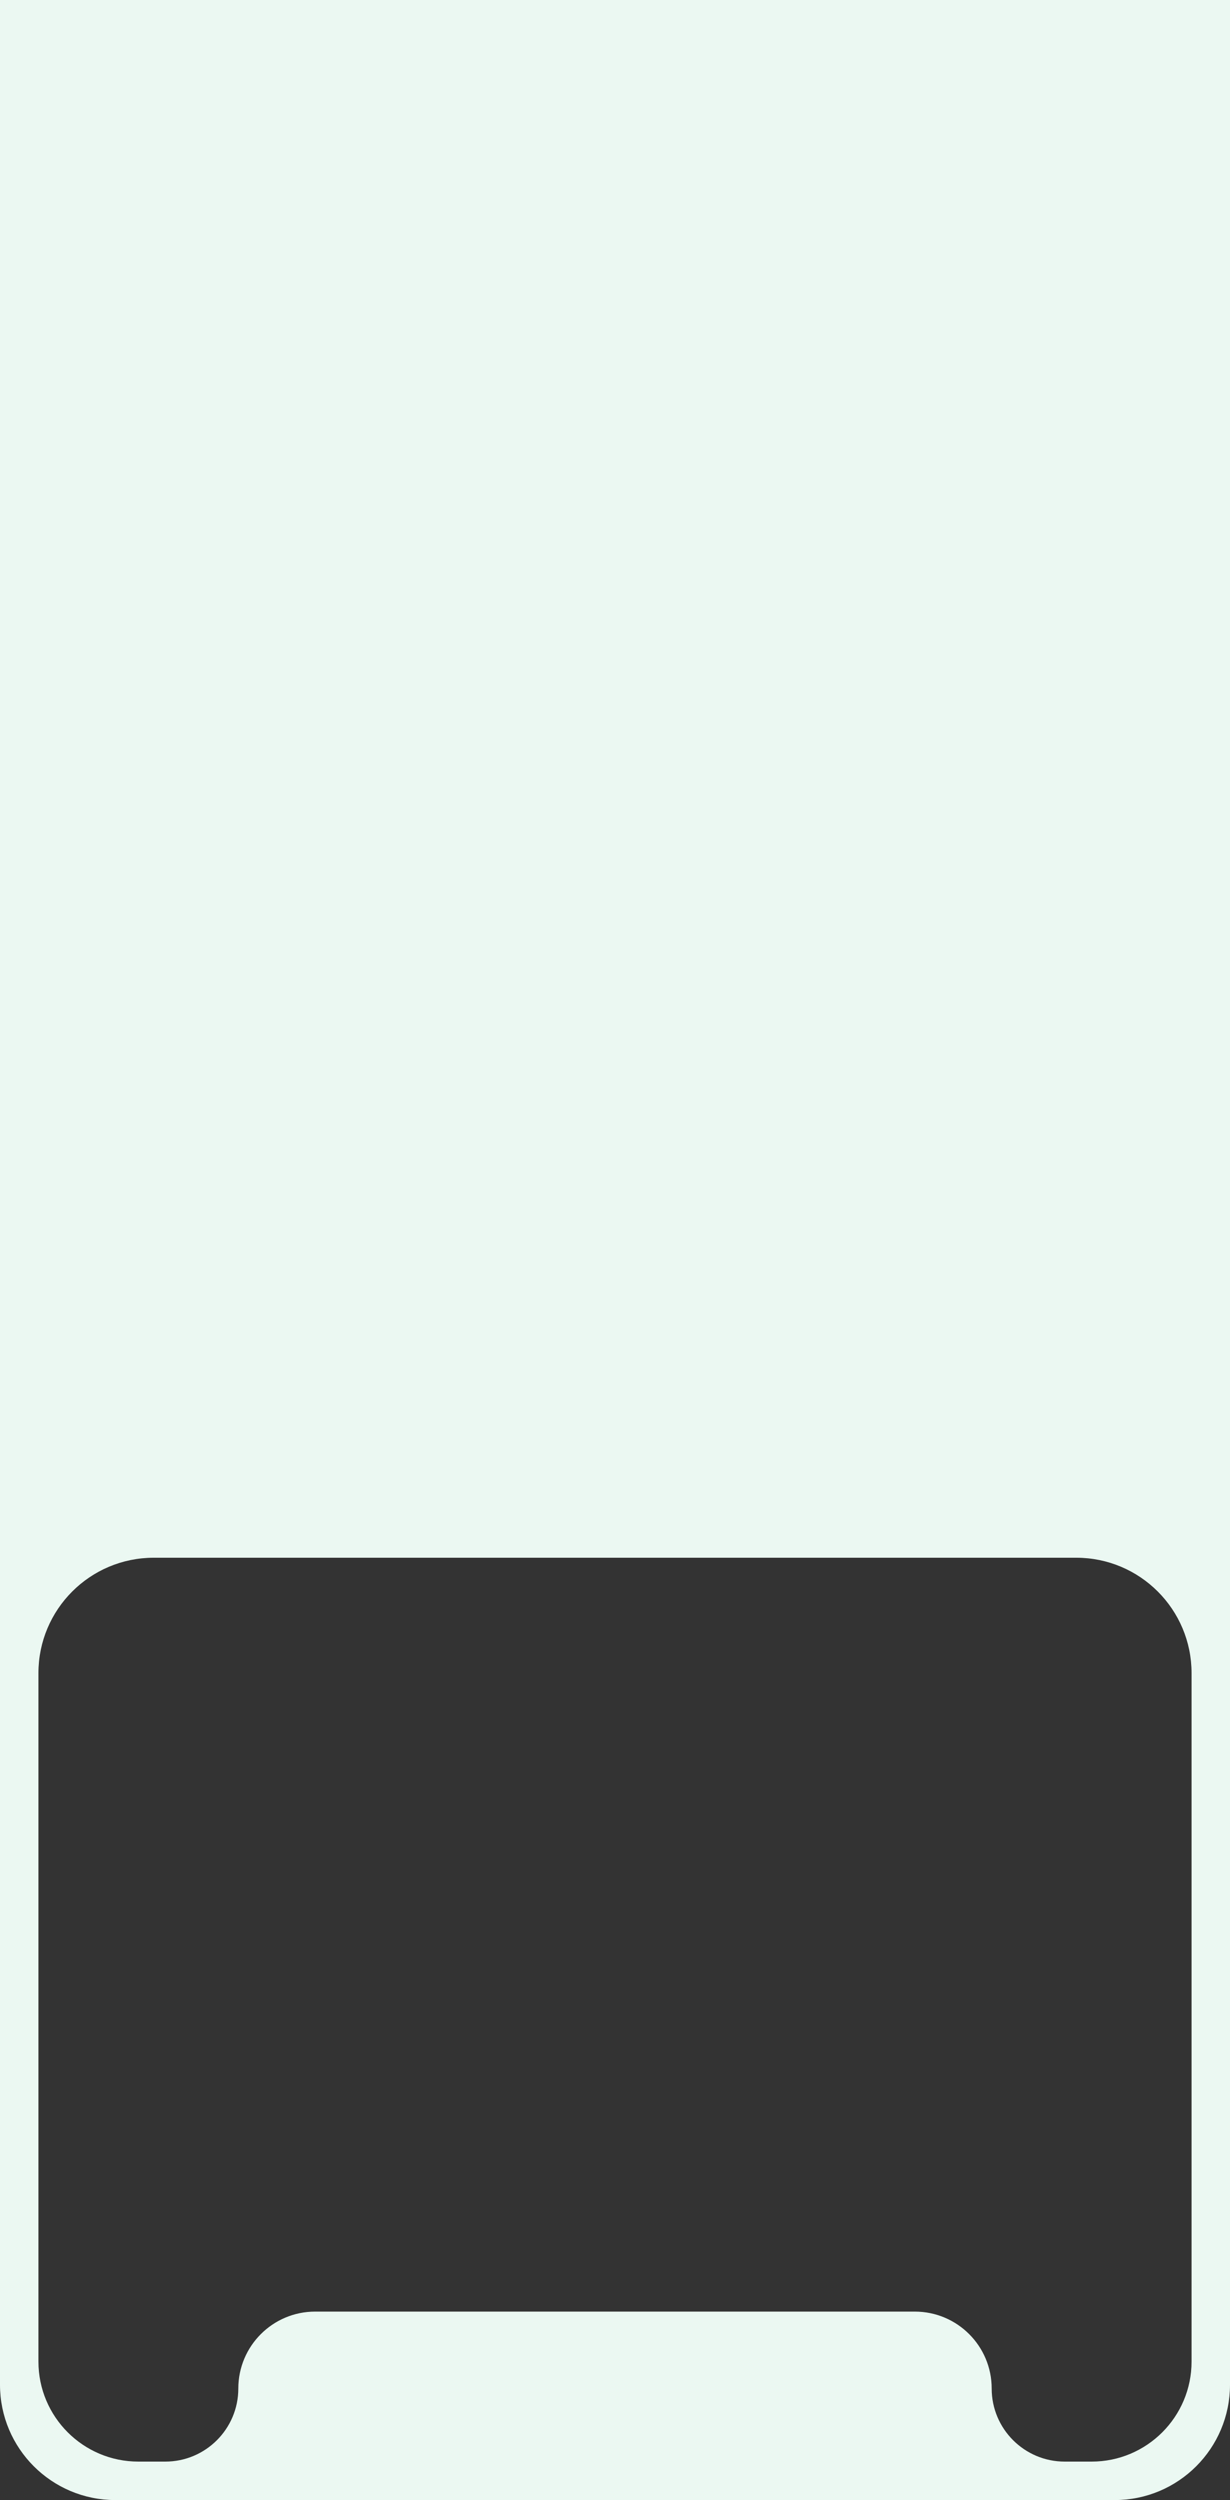 <?xml version="1.0" encoding="UTF-8"?> <svg xmlns="http://www.w3.org/2000/svg" width="320" height="650" viewBox="0 0 320 650" fill="none"><rect x="0" y="0" width="320" height="650" fill="#333333" stroke="none"/><path fill-rule="evenodd" clip-rule="evenodd" d="M320 0H0V620C0 636.568 13.432 650 30 650H290C306.568 650 320 636.569 320 620V0ZM280 405C296.568 405 310 418.431 310 435V614C310 628.359 298.359 640 284 640H277C266.507 640 258 631.493 258 621C258 609.954 249.046 601 238 601H82C70.954 601 62 609.954 62 621C62 631.493 53.493 640 43 640H36C21.641 640 10 628.359 10 614V435C10 418.431 23.432 405 40 405H280Z" fill="#EBF8F2"></path></svg> 